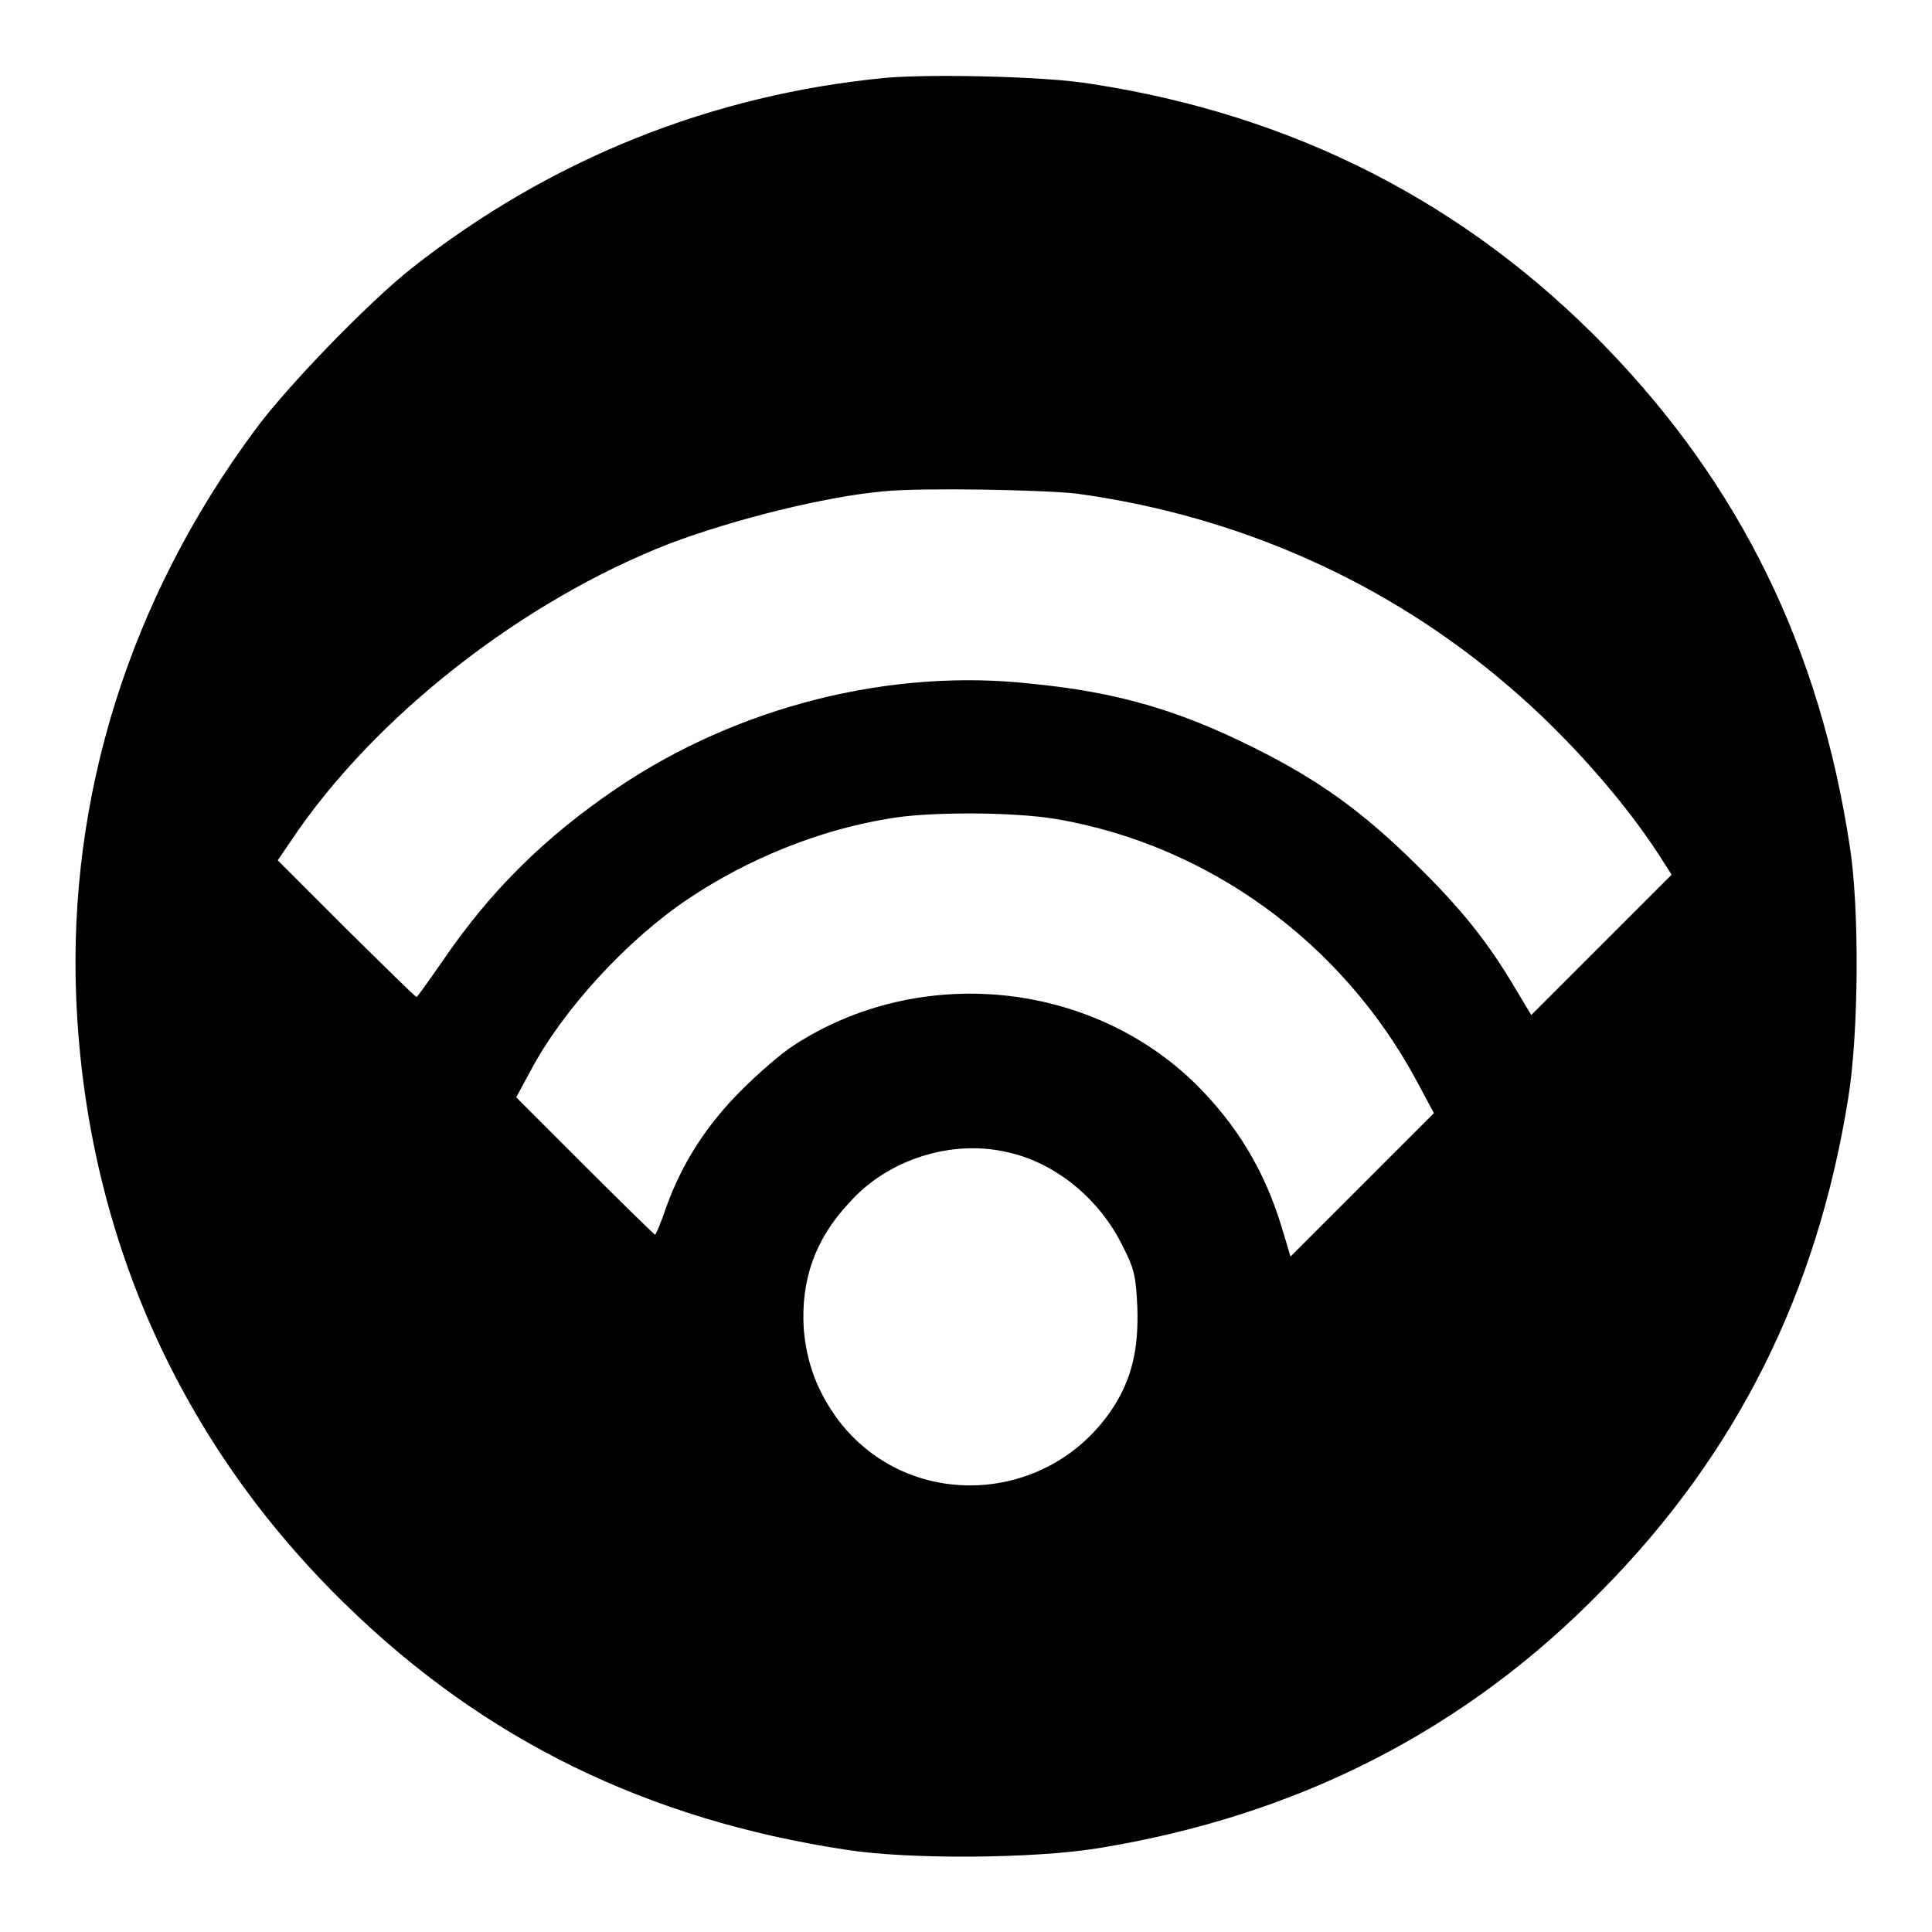 <?xml version="1.0" encoding="utf-8"?>
<!-- Svg Vector Icons : http://www.onlinewebfonts.com/icon -->
<!DOCTYPE svg PUBLIC "-//W3C//DTD SVG 1.1//EN" "http://www.w3.org/Graphics/SVG/1.1/DTD/svg11.dtd">
<svg version="1.1" xmlns="http://www.w3.org/2000/svg" xmlns:xlink="http://www.w3.org/1999/xlink" x="0px" y="0px" viewBox="0 0 256 256" enable-background="new 0 0 256 256" xml:space="preserve">
<g><g><g><path fill="#000000" d="M117.5,10.3c-23.2,2.2-44.6,10.8-62.9,25.2C49,39.9,38,51.2,33.7,57.1C17.2,79.4,9,105.5,10.1,132.3c1.3,31.1,13.7,59,35.9,80.5c18.3,17.8,39.8,28.3,66.1,32.3c8.2,1.3,24.8,1.2,33.4-0.2c26.5-4.3,48.8-15.7,66.9-34.3c17.8-18.1,28.4-39.4,32.5-65.1c1.4-8.6,1.5-25.2,0.2-33.4c-4-26.3-14.5-47.7-32.3-66.1c-18.5-19.1-41.4-30.8-68.3-34.9C138.5,10.1,123.5,9.8,117.5,10.3z M142.6,65.4c21.4,2.9,41.3,11.7,57.5,25.7c7.5,6.4,15.1,15,19.8,22.3l1.6,2.5l-9.3,9.3l-9.3,9.3l-2.1-3.5c-3.6-6.1-7.1-10.5-13.1-16.4c-7.2-7.1-12.9-11.2-21.5-15.5c-10-5-18.2-7.4-29.5-8.5c-18.7-2.1-38.9,3-54.9,13.8c-9.6,6.5-16.8,13.6-23.2,23c-1.8,2.6-3.3,4.7-3.4,4.7c-0.2,0-4.3-4.1-9.3-9l-9.1-9.1l1.7-2.5C49.5,95,69.2,79.6,88.8,72c8.5-3.2,20.5-6.2,28.3-6.9C122.3,64.6,138.1,64.9,142.6,65.4z M139.8,108.5c20.2,3.4,38,16.3,47.9,34.7l2.3,4.3l-9.5,9.5l-9.5,9.5l-1.2-4c-2.3-7.5-5.9-13.4-11.3-18.8c-14-13.8-36.7-16-53.3-5.2c-1.6,1-4.7,3.7-7,6c-4.6,4.6-7.8,9.6-9.9,15.4c-0.7,2.1-1.4,3.7-1.5,3.7c-0.1,0-4.3-4.1-9.3-9.1l-9.1-9.1l1.9-3.5c4.2-8,12.8-17.4,20.9-22.8c7.9-5.3,17.3-9.1,26.4-10.6C123,107.5,134.3,107.6,139.8,108.5z M133.6,152.7c6.3,1.4,12.1,6.2,15.1,12.3c1.6,3.1,1.8,4,2,8.1c0.2,5.6-0.7,9.5-3.2,13.4c-8.5,13-27.1,13.9-36.4,1.7c-2.8-3.8-4.2-7.5-4.6-12.1c-0.4-6.5,1.5-11.9,6-16.7C117.6,153.6,126.2,150.9,133.6,152.7z"/></g></g></g>
</svg>